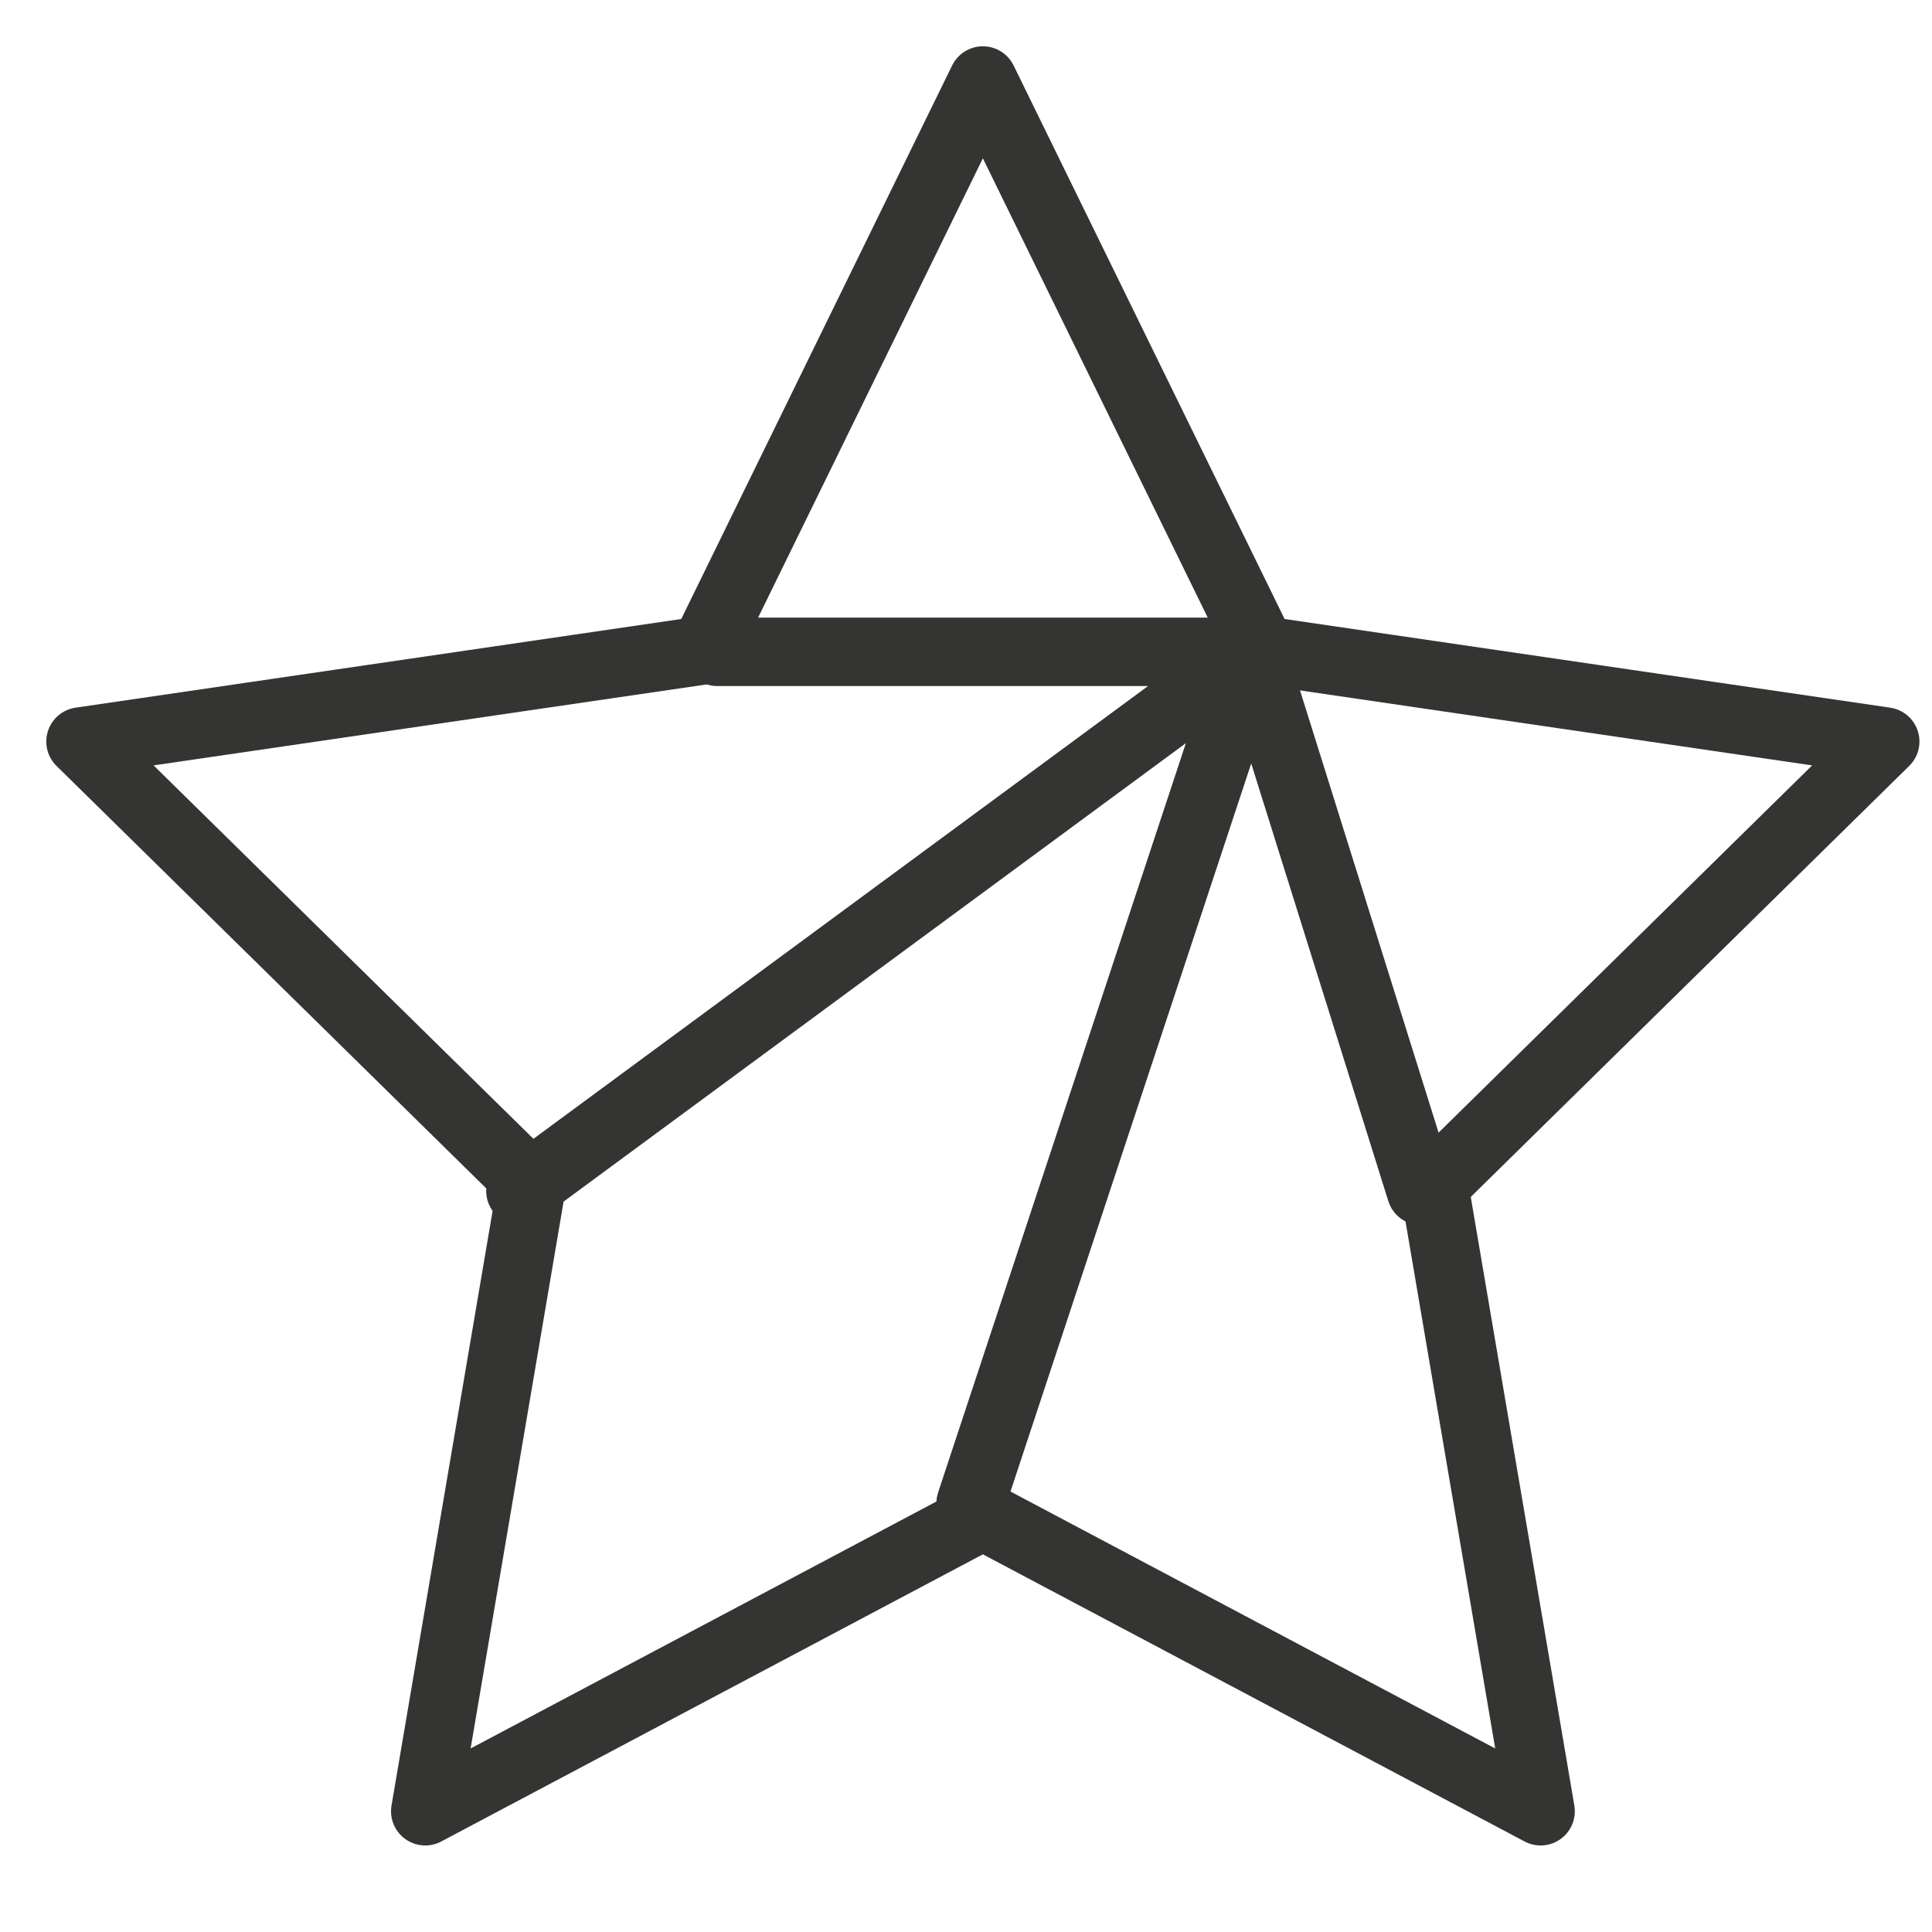 <?xml version="1.0" encoding="UTF-8"?> <svg xmlns="http://www.w3.org/2000/svg" width="48" height="48" viewBox="0 0 48 48" fill="none"><rect width="48" height="48" fill="white"></rect><path d="M24.419 2L31.349 16.155L46.838 18.423L35.628 29.443L38.276 45L24.419 37.655L10.565 45L13.21 29.443L2 18.423L17.492 16.155L24.419 2Z" stroke="#343433" stroke-width="1.7" stroke-miterlimit="10" stroke-linecap="round" stroke-linejoin="round"></path><path d="M17.823 16.195H31.109L12.929 29.588" stroke="#343433" stroke-width="1.7" stroke-miterlimit="10" stroke-linecap="round" stroke-linejoin="round"></path><path d="M24.115 37.344L31.108 16.195L35.304 29.588" stroke="#343433" stroke-width="1.7" stroke-miterlimit="10" stroke-linecap="round" stroke-linejoin="round"></path></svg> 